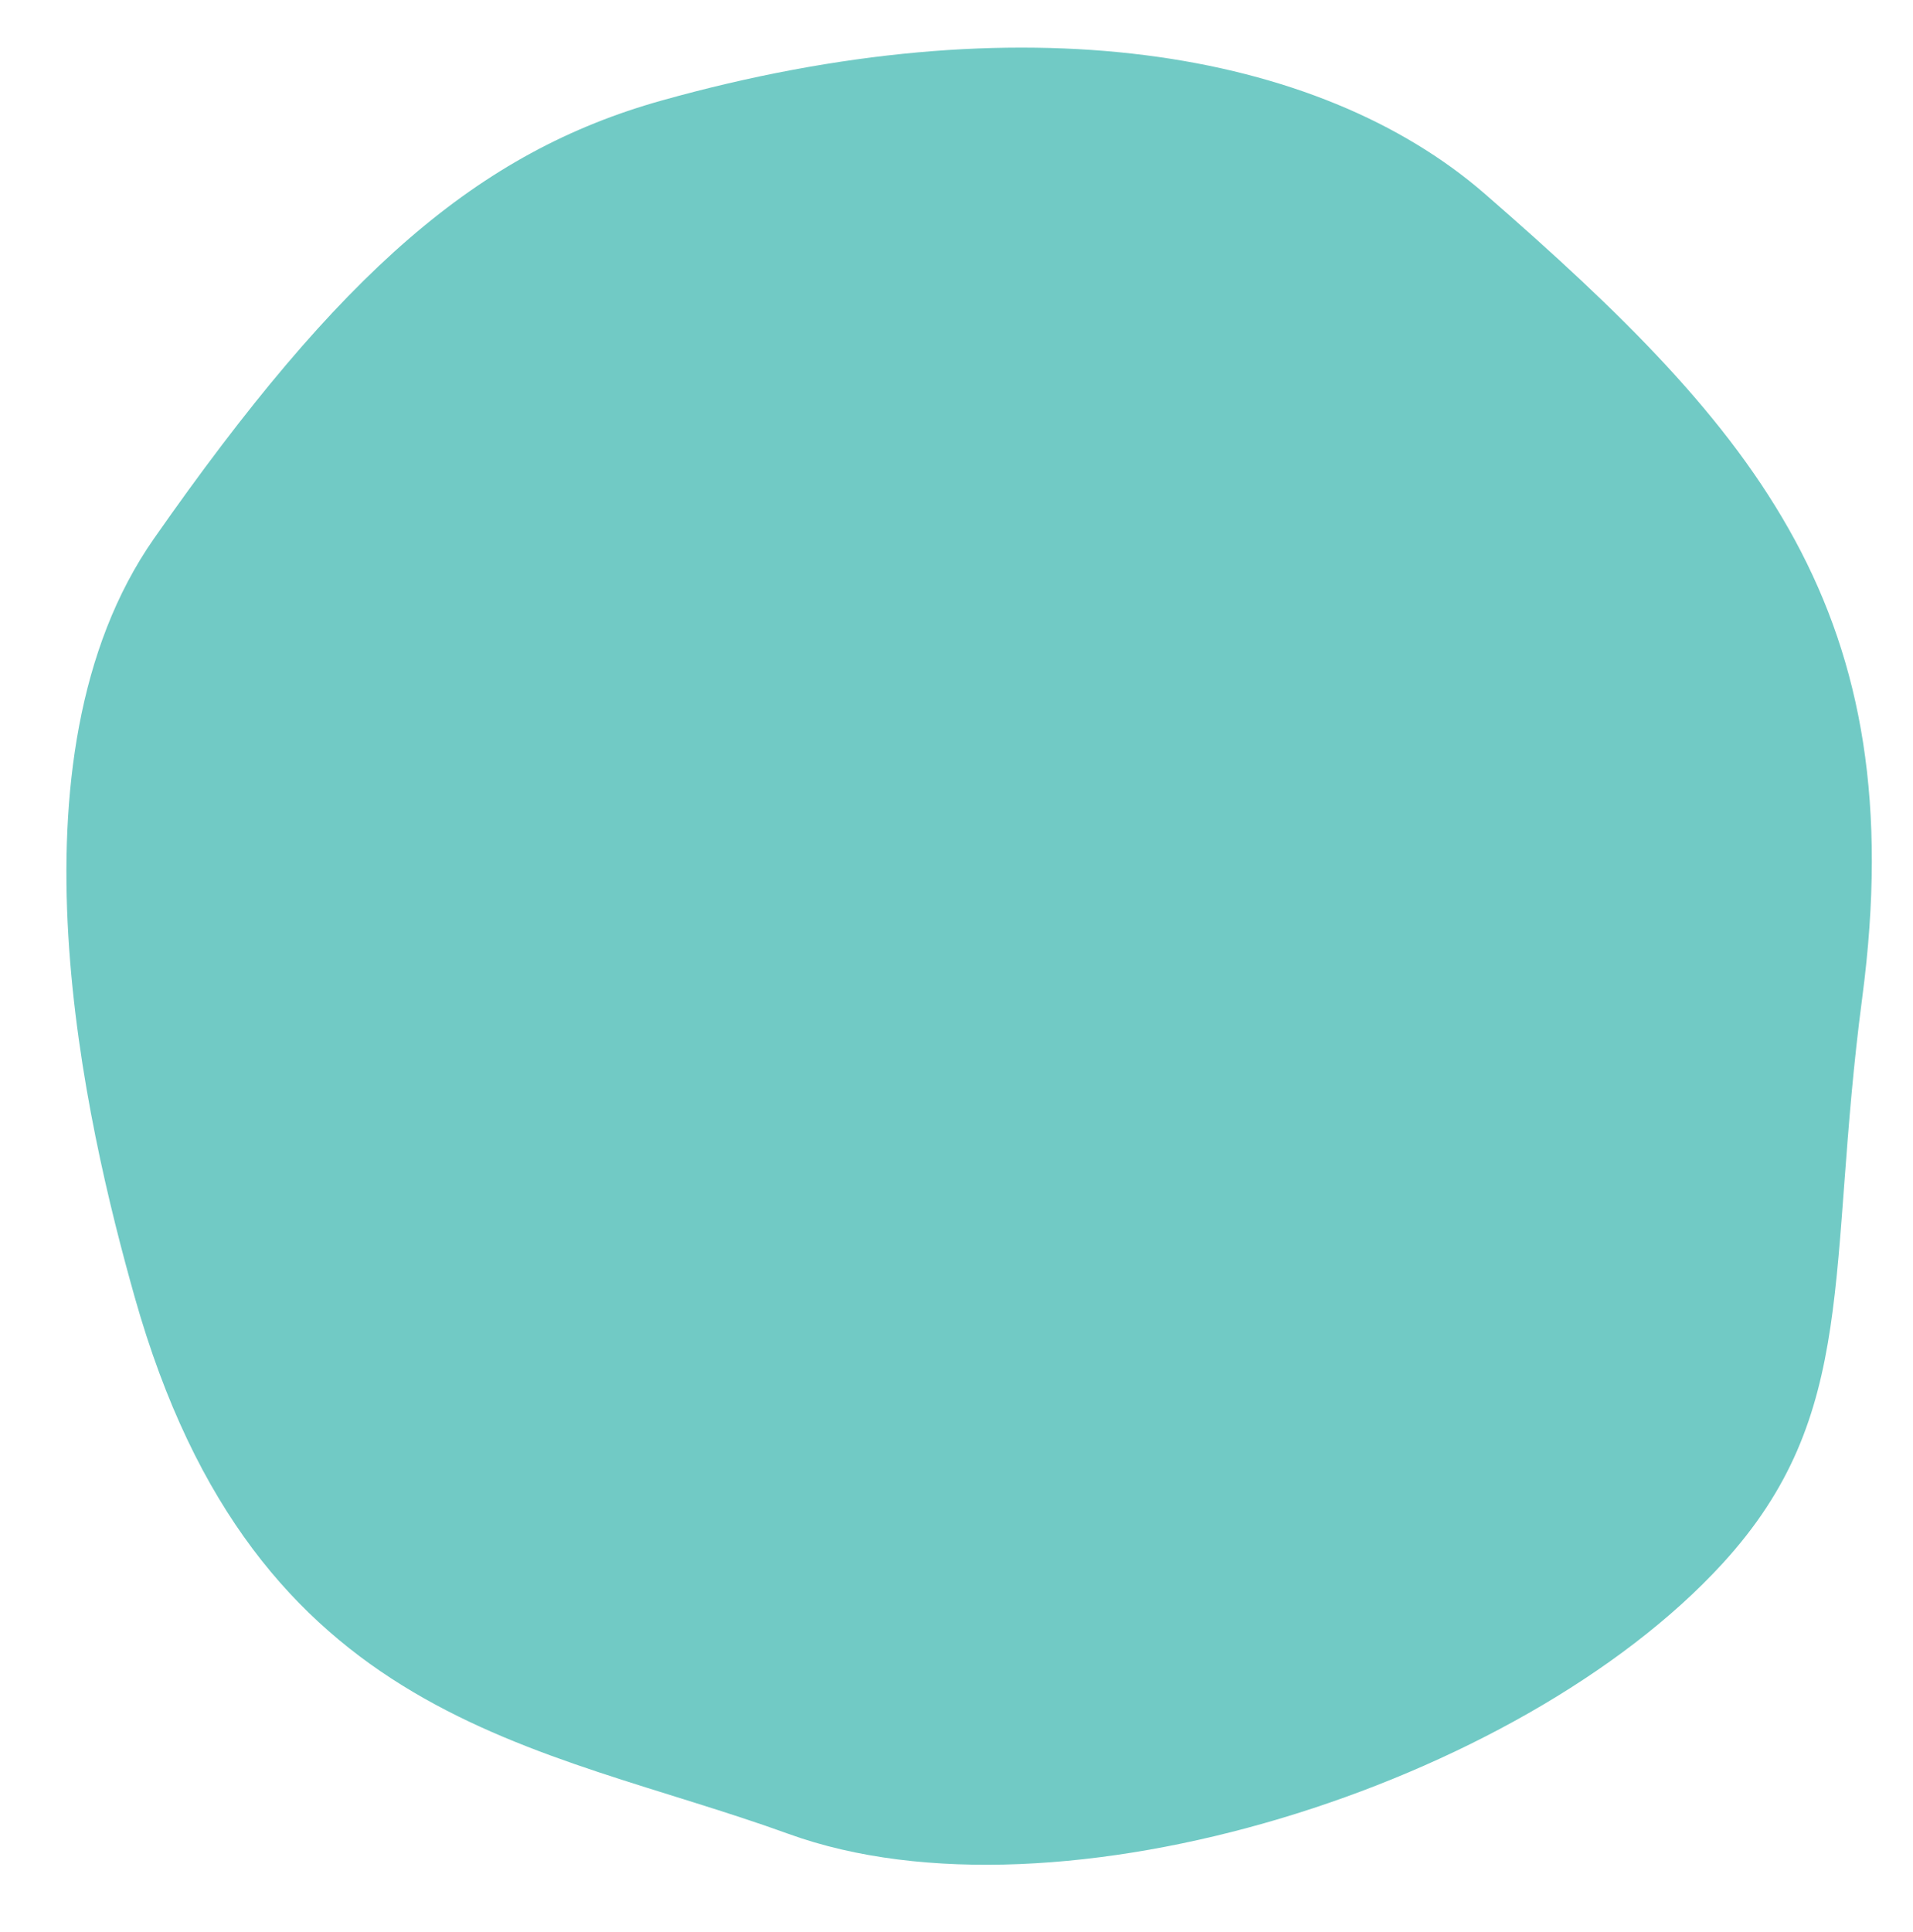 <?xml version="1.0" encoding="UTF-8" standalone="no"?><svg xmlns="http://www.w3.org/2000/svg" xmlns:xlink="http://www.w3.org/1999/xlink" data-name="Layer 1" fill="#000000" height="1631.2" preserveAspectRatio="xMidYMid meet" version="1" viewBox="-56.1 -40.2 1616.0 1631.2" width="1616" zoomAndPan="magnify"><g id="change1_1"><path d="M742.92,277.46c303.07-84.9,554.78-43.63,695.72,78.93,230.57,200.49,361.53,353.25,318.64,678.49-30.47,231-1.79,351.38-118.29,478.28-171.57,186.89-561,310.56-788.61,228.08C639,1664.64,400,1649.32,298,1288.15,256.77,1142,184.15,833.55,314.16,647.41,471.64,422,588.06,320.84,742.92,277.46Z" fill="#71cac5" transform="translate(-240.24 -232.73)"/></g></svg>